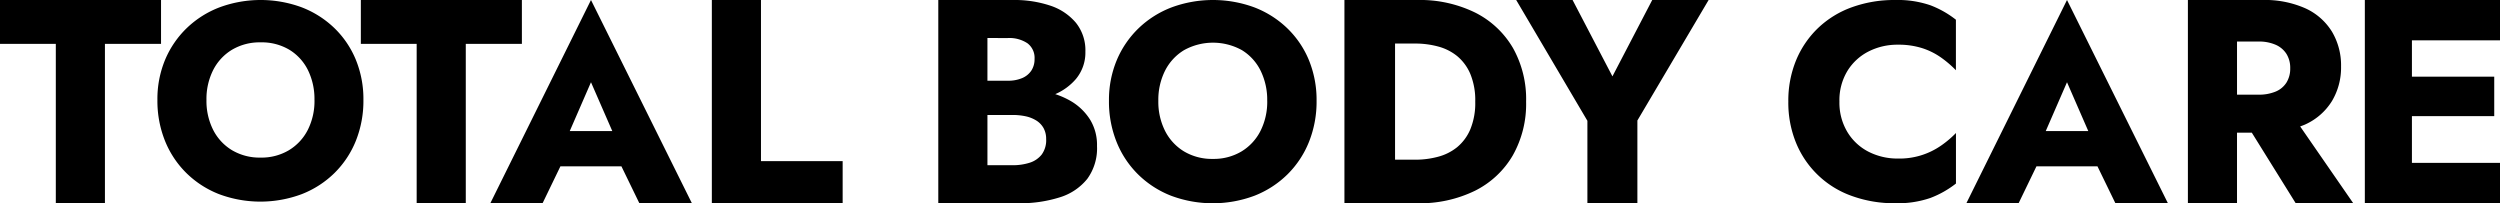 <svg xmlns="http://www.w3.org/2000/svg" width="246" height="20" viewBox="0 0 246 20">
  <path id="TBC_logo" data-name="TBC logo" d="M15.846,4.314H10.325V20H5.492V4.314H0V0H15.846ZM35.006,5.86a10.212,10.212,0,0,1,.754,3.978,10.594,10.594,0,0,1-.739,4.006,9.352,9.352,0,0,1-2.1,3.172A9.522,9.522,0,0,1,29.7,19.1a11.614,11.614,0,0,1-8.155,0,9.53,9.53,0,0,1-3.216-2.083,9.338,9.338,0,0,1-2.1-3.172,10.579,10.579,0,0,1-.74-4.006,10.057,10.057,0,0,1,.766-3.978A9.362,9.362,0,0,1,18.4,2.742,9.553,9.553,0,0,1,21.631.712a11.687,11.687,0,0,1,8.034,0,9.58,9.58,0,0,1,3.216,2.03A9.185,9.185,0,0,1,35.006,5.86M30.943,9.838A6.436,6.436,0,0,0,30.3,6.894a4.881,4.881,0,0,0-1.83-2,5.3,5.3,0,0,0-2.825-.726,5.317,5.317,0,0,0-2.813.726,4.944,4.944,0,0,0-1.857,2,6.328,6.328,0,0,0-.659,2.944,6.32,6.32,0,0,0,.659,2.943,4.936,4.936,0,0,0,1.857,2,5.317,5.317,0,0,0,2.813.726,5.263,5.263,0,0,0,2.784-.726,4.944,4.944,0,0,0,1.858-2,6.33,6.33,0,0,0,.659-2.943M51.353,0H35.507V4.314H41V20h4.833V4.314h5.521Zm6.8,0,9.931,20H62.914L61.15,16.37H55.143L53.388,20H48.247Zm0,8.091L56.062,12.9h4.189ZM74.88,0H70.045V20H82.917V15.857H74.88Zm32.393,11.786a4.765,4.765,0,0,1,.673,2.586,5.1,5.1,0,0,1-.958,3.228,5.563,5.563,0,0,1-2.7,1.815,12.981,12.981,0,0,1-4.119.586H92.328V0H99.68a11.1,11.1,0,0,1,3.675.557,5.563,5.563,0,0,1,2.517,1.686,4.328,4.328,0,0,1,.93,2.843,4.058,4.058,0,0,1-.93,2.686,5.612,5.612,0,0,1-2.036,1.492,7.826,7.826,0,0,1,1.649.75,5.568,5.568,0,0,1,1.788,1.772M97.163,3.742v4.2h2a3.517,3.517,0,0,0,1.416-.257,2.036,2.036,0,0,0,.9-.729A2.037,2.037,0,0,0,101.8,5.8a1.791,1.791,0,0,0-.7-1.543,3.208,3.208,0,0,0-1.932-.514Zm5.778,9.943a2.185,2.185,0,0,0-.258-1.086,2.069,2.069,0,0,0-.715-.742,3.291,3.291,0,0,0-1.044-.414,6.093,6.093,0,0,0-1.3-.129h-2.46v4.943h2.46a5.445,5.445,0,0,0,1.687-.242,2.455,2.455,0,0,0,1.187-.8,2.393,2.393,0,0,0,.444-1.529m25.85-7.778a10.3,10.3,0,0,1,.759,4.011,10.66,10.66,0,0,1-.746,4.038,9.4,9.4,0,0,1-2.117,3.2,9.6,9.6,0,0,1-3.242,2.1,11.7,11.7,0,0,1-8.22,0,9.6,9.6,0,0,1-3.242-2.1,9.382,9.382,0,0,1-2.116-3.2,10.644,10.644,0,0,1-.746-4.038,10.148,10.148,0,0,1,.773-4.011,9.436,9.436,0,0,1,2.158-3.143A9.632,9.632,0,0,1,115.307.718a11.783,11.783,0,0,1,8.1,0,9.639,9.639,0,0,1,3.242,2.046,9.262,9.262,0,0,1,2.144,3.143m-4.1,4.011a6.481,6.481,0,0,0-.652-2.968A4.911,4.911,0,0,0,122.2,4.932a5.883,5.883,0,0,0-5.684,0,4.987,4.987,0,0,0-1.872,2.018,6.384,6.384,0,0,0-.664,2.968,6.378,6.378,0,0,0,.664,2.967,4.989,4.989,0,0,0,1.872,2.019,5.363,5.363,0,0,0,2.836.732,5.309,5.309,0,0,0,2.807-.732,4.989,4.989,0,0,0,1.872-2.019,6.378,6.378,0,0,0,.665-2.967m24.159-5.233A10.269,10.269,0,0,1,150.169,10a10.283,10.283,0,0,1-1.316,5.3,8.9,8.9,0,0,1-3.719,3.472A12.355,12.355,0,0,1,139.442,20h-7.15V0h7.15a12.365,12.365,0,0,1,5.693,1.228,8.938,8.938,0,0,1,3.719,3.458M145.164,10a6.765,6.765,0,0,0-.486-2.729,4.61,4.61,0,0,0-1.3-1.757,5.025,5.025,0,0,0-1.887-.943,8.622,8.622,0,0,0-2.218-.286h-2V15.714h2a8.553,8.553,0,0,0,2.218-.286,5.012,5.012,0,0,0,1.887-.942,4.607,4.607,0,0,0,1.3-1.758A6.758,6.758,0,0,0,145.164,10m13.5-2.486L154.742,0h-5.549L156.2,11.886V20h4.919V11.857L168.128,0H162.58ZM186.473,0a12.269,12.269,0,0,0-4.239.71,9.44,9.44,0,0,0-3.337,2.05,9.32,9.32,0,0,0-2.161,3.17A10.443,10.443,0,0,0,175.971,10a10.441,10.441,0,0,0,.766,4.07,9.257,9.257,0,0,0,5.5,5.218,12.25,12.25,0,0,0,4.239.711,9.913,9.913,0,0,0,3.474-.52,9.537,9.537,0,0,0,2.516-1.42V13.087a9.749,9.749,0,0,1-1.45,1.23,7.154,7.154,0,0,1-4.266,1.284,6.253,6.253,0,0,1-2.858-.656,5.181,5.181,0,0,1-2.092-1.926A5.575,5.575,0,0,1,181,10a5.559,5.559,0,0,1,.794-3.034,5.214,5.214,0,0,1,2.092-1.912,6.243,6.243,0,0,1,2.858-.656,7.7,7.7,0,0,1,2.407.342,6.859,6.859,0,0,1,1.86.929,10.422,10.422,0,0,1,1.45,1.243V1.94A9.542,9.542,0,0,0,189.948.518,9.916,9.916,0,0,0,186.473,0m16.92,0,9.931,20h-5.168l-1.764-3.63h-6.007L198.63,20h-5.141Zm0,8.091L201.3,12.9h4.189Zm22.943,4.35L231.562,20H225.9l-4.32-6.943h-1.458V20h-4.833V0h7.294a9.831,9.831,0,0,1,4.29.829,5.972,5.972,0,0,1,2.6,2.3,6.478,6.478,0,0,1,.887,3.414,6.421,6.421,0,0,1-.887,3.386,5.973,5.973,0,0,1-2.6,2.3c-.168.081-.356.144-.536.213m-6.214-3.127h2.117a4.242,4.242,0,0,0,1.674-.3,2.3,2.3,0,0,0,1.072-.886,2.593,2.593,0,0,0,.372-1.414,2.594,2.594,0,0,0-.372-1.414,2.4,2.4,0,0,0-1.072-.9,4.085,4.085,0,0,0-1.674-.314h-2.117ZM246,3.971V0H232.7V20H246V16.028h-8.667v-4.6h8.1V7.542h-8.1V3.971Z"/>
</svg>
